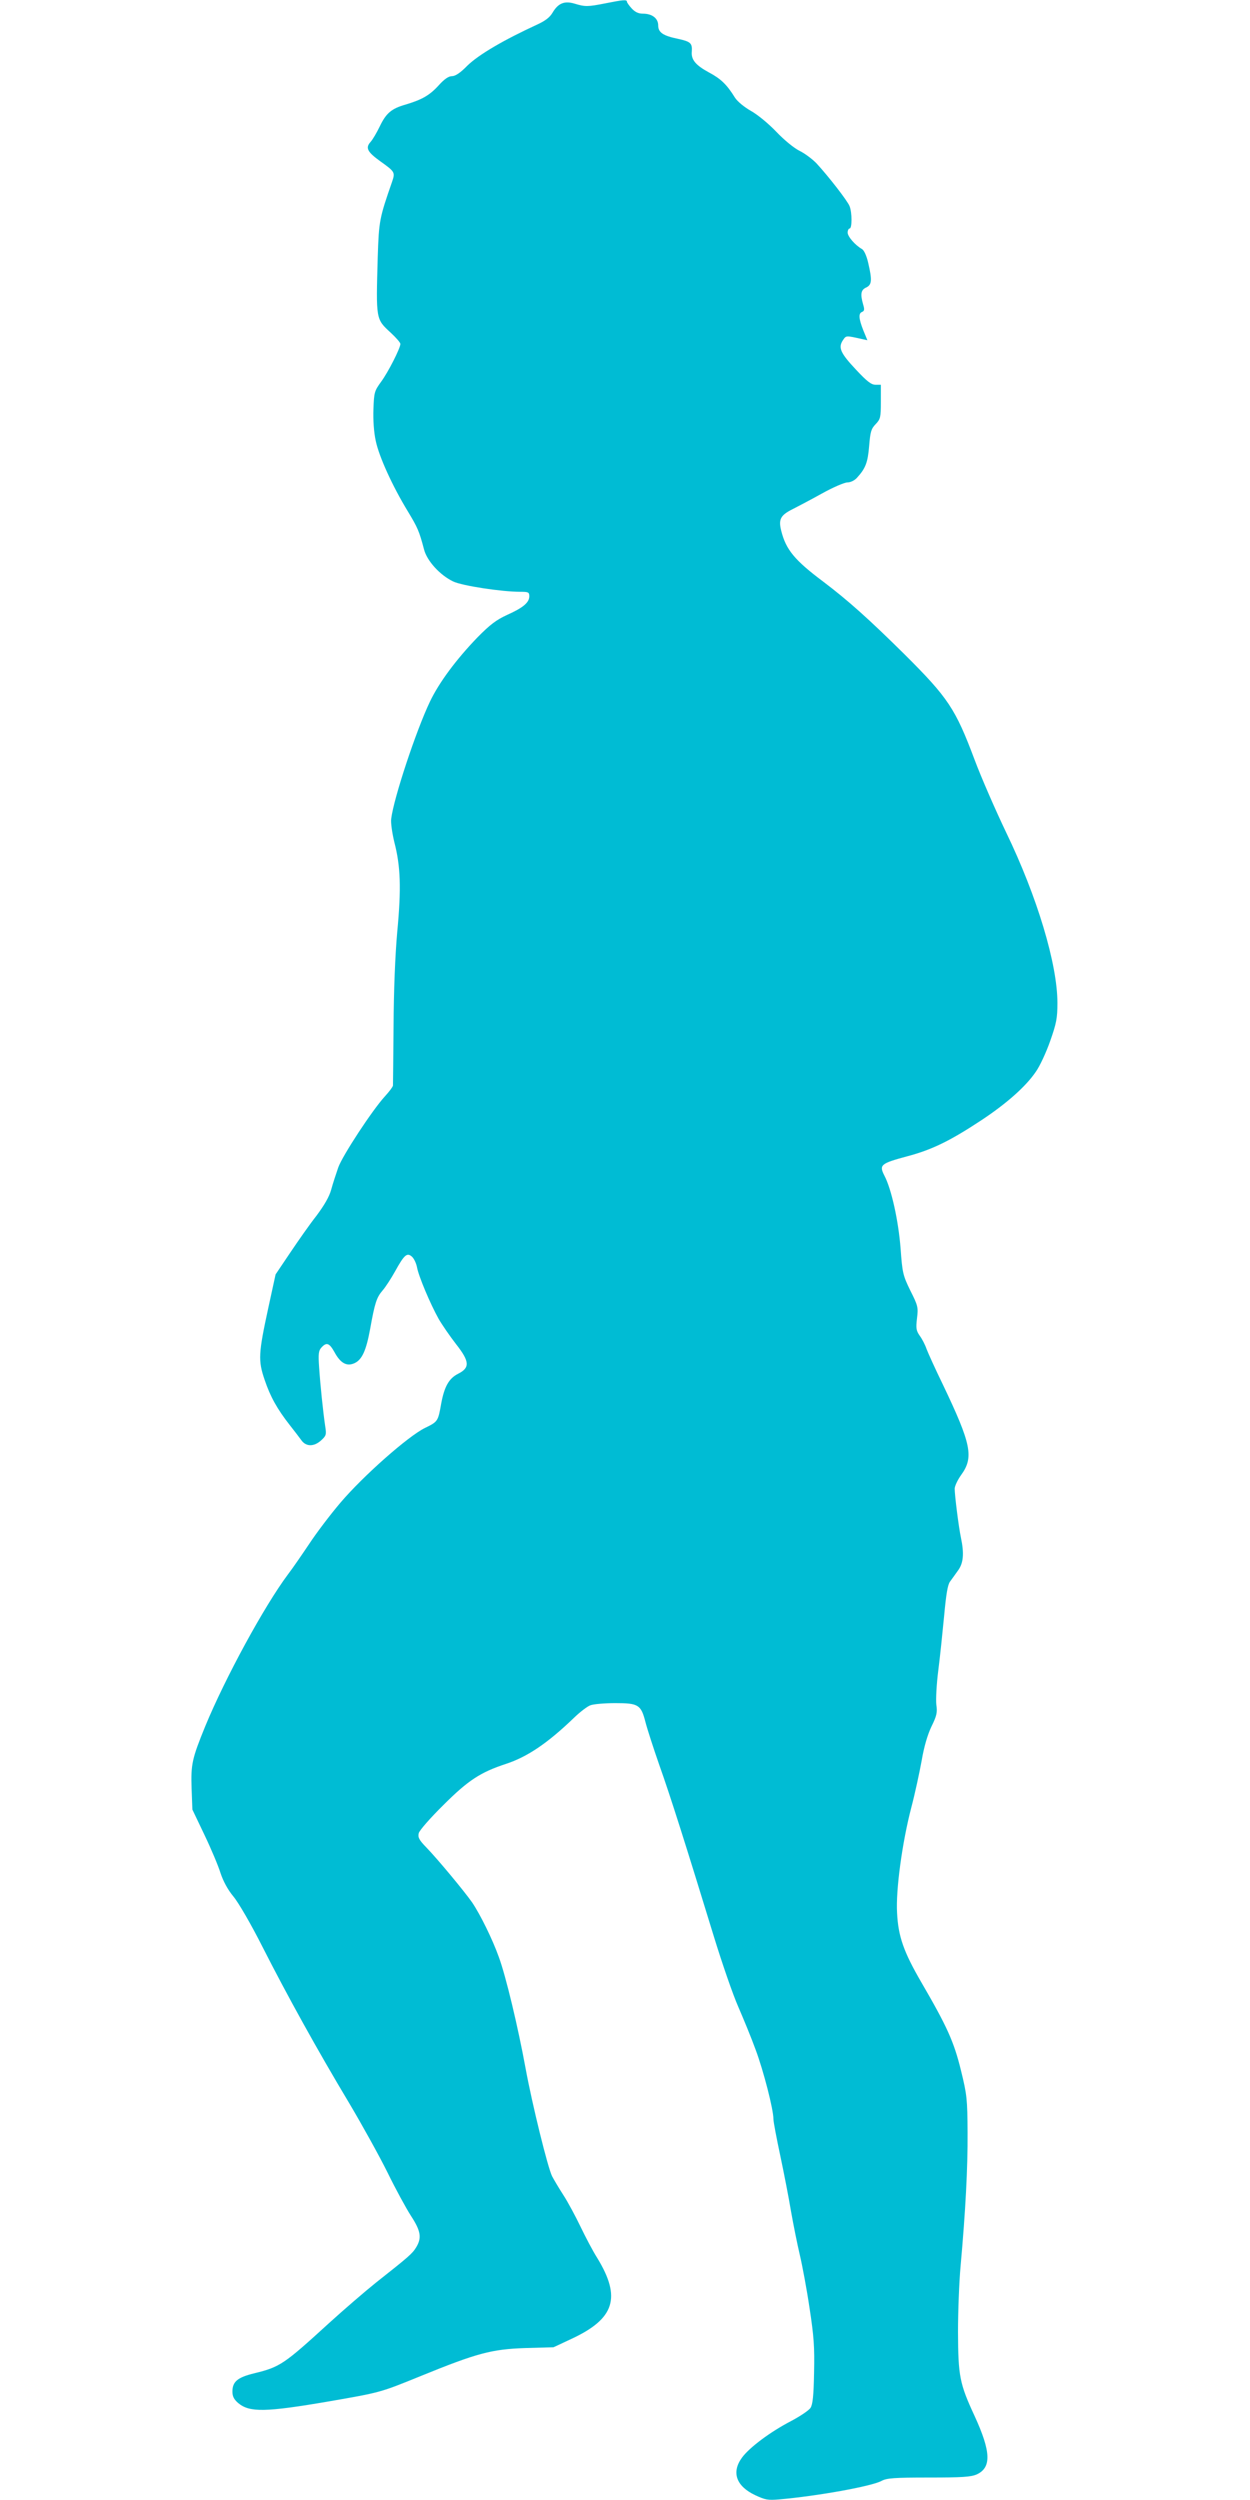 <?xml version="1.0" standalone="no"?>
<!DOCTYPE svg PUBLIC "-//W3C//DTD SVG 20010904//EN"
 "http://www.w3.org/TR/2001/REC-SVG-20010904/DTD/svg10.dtd">
<svg version="1.0" xmlns="http://www.w3.org/2000/svg"
 width="640pt" height="1280pt" viewBox="0 0 640 1280"
 preserveAspectRatio="xMidYMid meet">
<g transform="translate(0,1280) scale(0.1,-0.1)"
fill="#00bcd4" stroke="none">
<path d="M3100 12783 c-91 -18 -104 -18 -157 -2 -53 16 -85 3 -114 -46 -14
-24 -38 -42 -77 -60 -172 -79 -302 -155 -360 -212 -35 -36 -61 -53 -78 -53
-17 0 -38 -14 -67 -46 -47 -52 -86 -74 -169 -99 -74 -21 -101 -44 -134 -113
-15 -31 -36 -67 -47 -79 -27 -30 -16 -51 49 -98 77 -55 78 -57 61 -107 -64
-184 -67 -198 -73 -384 -9 -321 -10 -317 66 -387 28 -26 50 -51 50 -58 0 -21
-62 -144 -99 -194 -34 -47 -36 -54 -39 -140 -2 -55 2 -118 12 -163 17 -81 86
-232 164 -360 50 -83 58 -100 83 -195 15 -59 82 -132 149 -164 45 -22 248 -53
344 -53 41 0 46 -2 46 -23 0 -32 -32 -59 -115 -96 -54 -25 -86 -49 -150 -114
-108 -112 -197 -231 -244 -330 -71 -149 -185 -493 -198 -599 -3 -20 5 -74 16
-120 32 -123 36 -236 15 -458 -11 -123 -18 -302 -19 -485 -1 -159 -3 -296 -3
-303 -1 -7 -19 -31 -41 -55 -65 -71 -217 -303 -239 -364 -11 -32 -28 -83 -36
-113 -10 -37 -35 -80 -76 -135 -34 -43 -94 -129 -135 -190 l-74 -110 -37 -170
c-51 -235 -53 -271 -19 -370 29 -86 64 -149 129 -232 22 -28 49 -63 59 -77 24
-34 65 -34 102 0 25 23 27 29 20 72 -11 75 -25 210 -31 300 -5 70 -3 87 12
103 26 28 40 23 66 -23 31 -58 64 -76 104 -57 38 18 59 65 79 174 24 134 33
162 64 198 15 17 44 62 64 98 47 85 61 97 86 75 11 -10 22 -34 26 -54 8 -46
68 -188 111 -265 18 -31 58 -89 89 -129 70 -89 72 -121 10 -152 -47 -24 -70
-66 -86 -152 -16 -91 -17 -93 -83 -125 -86 -42 -317 -246 -434 -384 -51 -60
-123 -155 -159 -210 -37 -55 -85 -125 -108 -155 -122 -163 -322 -531 -424
-778 -68 -167 -74 -194 -70 -319 l4 -108 62 -130 c34 -71 71 -159 82 -195 14
-42 37 -85 66 -120 26 -31 91 -143 150 -260 125 -246 278 -523 444 -800 67
-113 155 -272 196 -355 40 -82 94 -181 119 -220 51 -78 56 -113 27 -161 -20
-33 -39 -49 -206 -181 -55 -44 -163 -137 -240 -207 -231 -211 -251 -225 -382
-257 -87 -21 -113 -43 -113 -94 0 -25 8 -40 30 -59 58 -48 138 -47 465 9 265
46 261 45 470 130 287 117 362 137 534 143 l145 4 92 43 c221 103 256 211 132
414 -23 36 -61 109 -86 161 -25 52 -64 125 -88 162 -24 37 -49 80 -57 95 -22
43 -102 368 -136 553 -38 208 -101 473 -137 570 -32 90 -95 218 -137 280 -40
57 -175 220 -235 282 -37 38 -43 51 -38 72 3 14 60 79 126 144 127 127 190
168 321 211 109 36 212 105 349 237 30 29 68 58 83 63 16 6 73 11 127 11 119
0 132 -8 155 -98 9 -35 41 -134 71 -220 56 -157 136 -410 279 -877 42 -137 98
-299 125 -360 26 -60 67 -159 89 -220 40 -107 91 -305 91 -355 0 -14 16 -98
35 -187 19 -90 44 -218 55 -285 12 -68 32 -168 45 -223 13 -55 36 -178 50
-273 22 -144 26 -198 23 -330 -2 -118 -7 -163 -18 -180 -8 -13 -53 -43 -100
-68 -106 -55 -213 -135 -251 -187 -55 -75 -30 -146 67 -192 51 -24 66 -27 123
-22 195 17 474 67 525 95 26 14 64 17 241 17 172 0 216 3 246 16 76 35 73 116
-11 299 -77 166 -84 204 -85 430 0 107 6 258 13 335 26 290 37 506 36 685 -1
173 -3 194 -34 320 -36 147 -71 224 -203 451 -90 155 -118 234 -124 355 -7
116 26 360 73 540 19 72 42 180 53 240 12 71 30 132 50 174 27 55 31 72 25
112 -3 26 1 105 10 175 9 70 22 197 30 280 10 109 18 159 30 175 9 13 28 38
41 57 28 38 32 87 15 168 -12 57 -32 218 -32 251 0 13 15 45 33 70 66 91 52
158 -93 462 -39 80 -76 162 -84 183 -7 21 -23 52 -35 68 -18 26 -20 38 -14 89
7 56 5 65 -34 142 -38 78 -41 91 -50 216 -11 142 -47 305 -83 373 -28 55 -19
62 118 99 125 33 219 79 378 184 130 86 228 173 279 248 21 29 54 101 74 158
32 91 37 117 37 195 0 198 -103 543 -263 874 -54 113 -127 280 -161 371 -98
261 -135 317 -359 540 -183 181 -288 275 -416 372 -147 110 -191 164 -215 260
-15 59 -4 80 58 111 26 13 94 49 150 80 57 32 116 57 131 57 16 0 36 10 48 23
45 49 56 79 63 163 6 73 10 88 33 112 25 26 27 35 27 115 l0 87 -27 0 c-22 0
-44 17 -100 77 -80 85 -92 113 -68 150 18 26 13 26 103 6 l23 -5 -21 51 c-24
61 -25 87 -6 94 12 5 13 13 5 39 -15 53 -11 74 16 86 29 14 31 37 10 127 -8
35 -21 64 -32 70 -35 20 -73 64 -73 84 0 12 5 21 10 21 13 0 13 81 0 114 -10
27 -109 154 -169 219 -20 21 -58 50 -86 64 -29 14 -80 56 -120 98 -40 42 -96
88 -130 107 -35 20 -69 48 -82 68 -42 68 -73 97 -133 129 -68 37 -92 65 -88
107 3 43 -6 51 -70 65 -78 16 -102 33 -102 69 0 36 -31 60 -78 60 -23 0 -40 8
-57 26 -14 15 -25 31 -25 35 0 12 -20 10 -110 -8z"/>
</g>
</svg>
